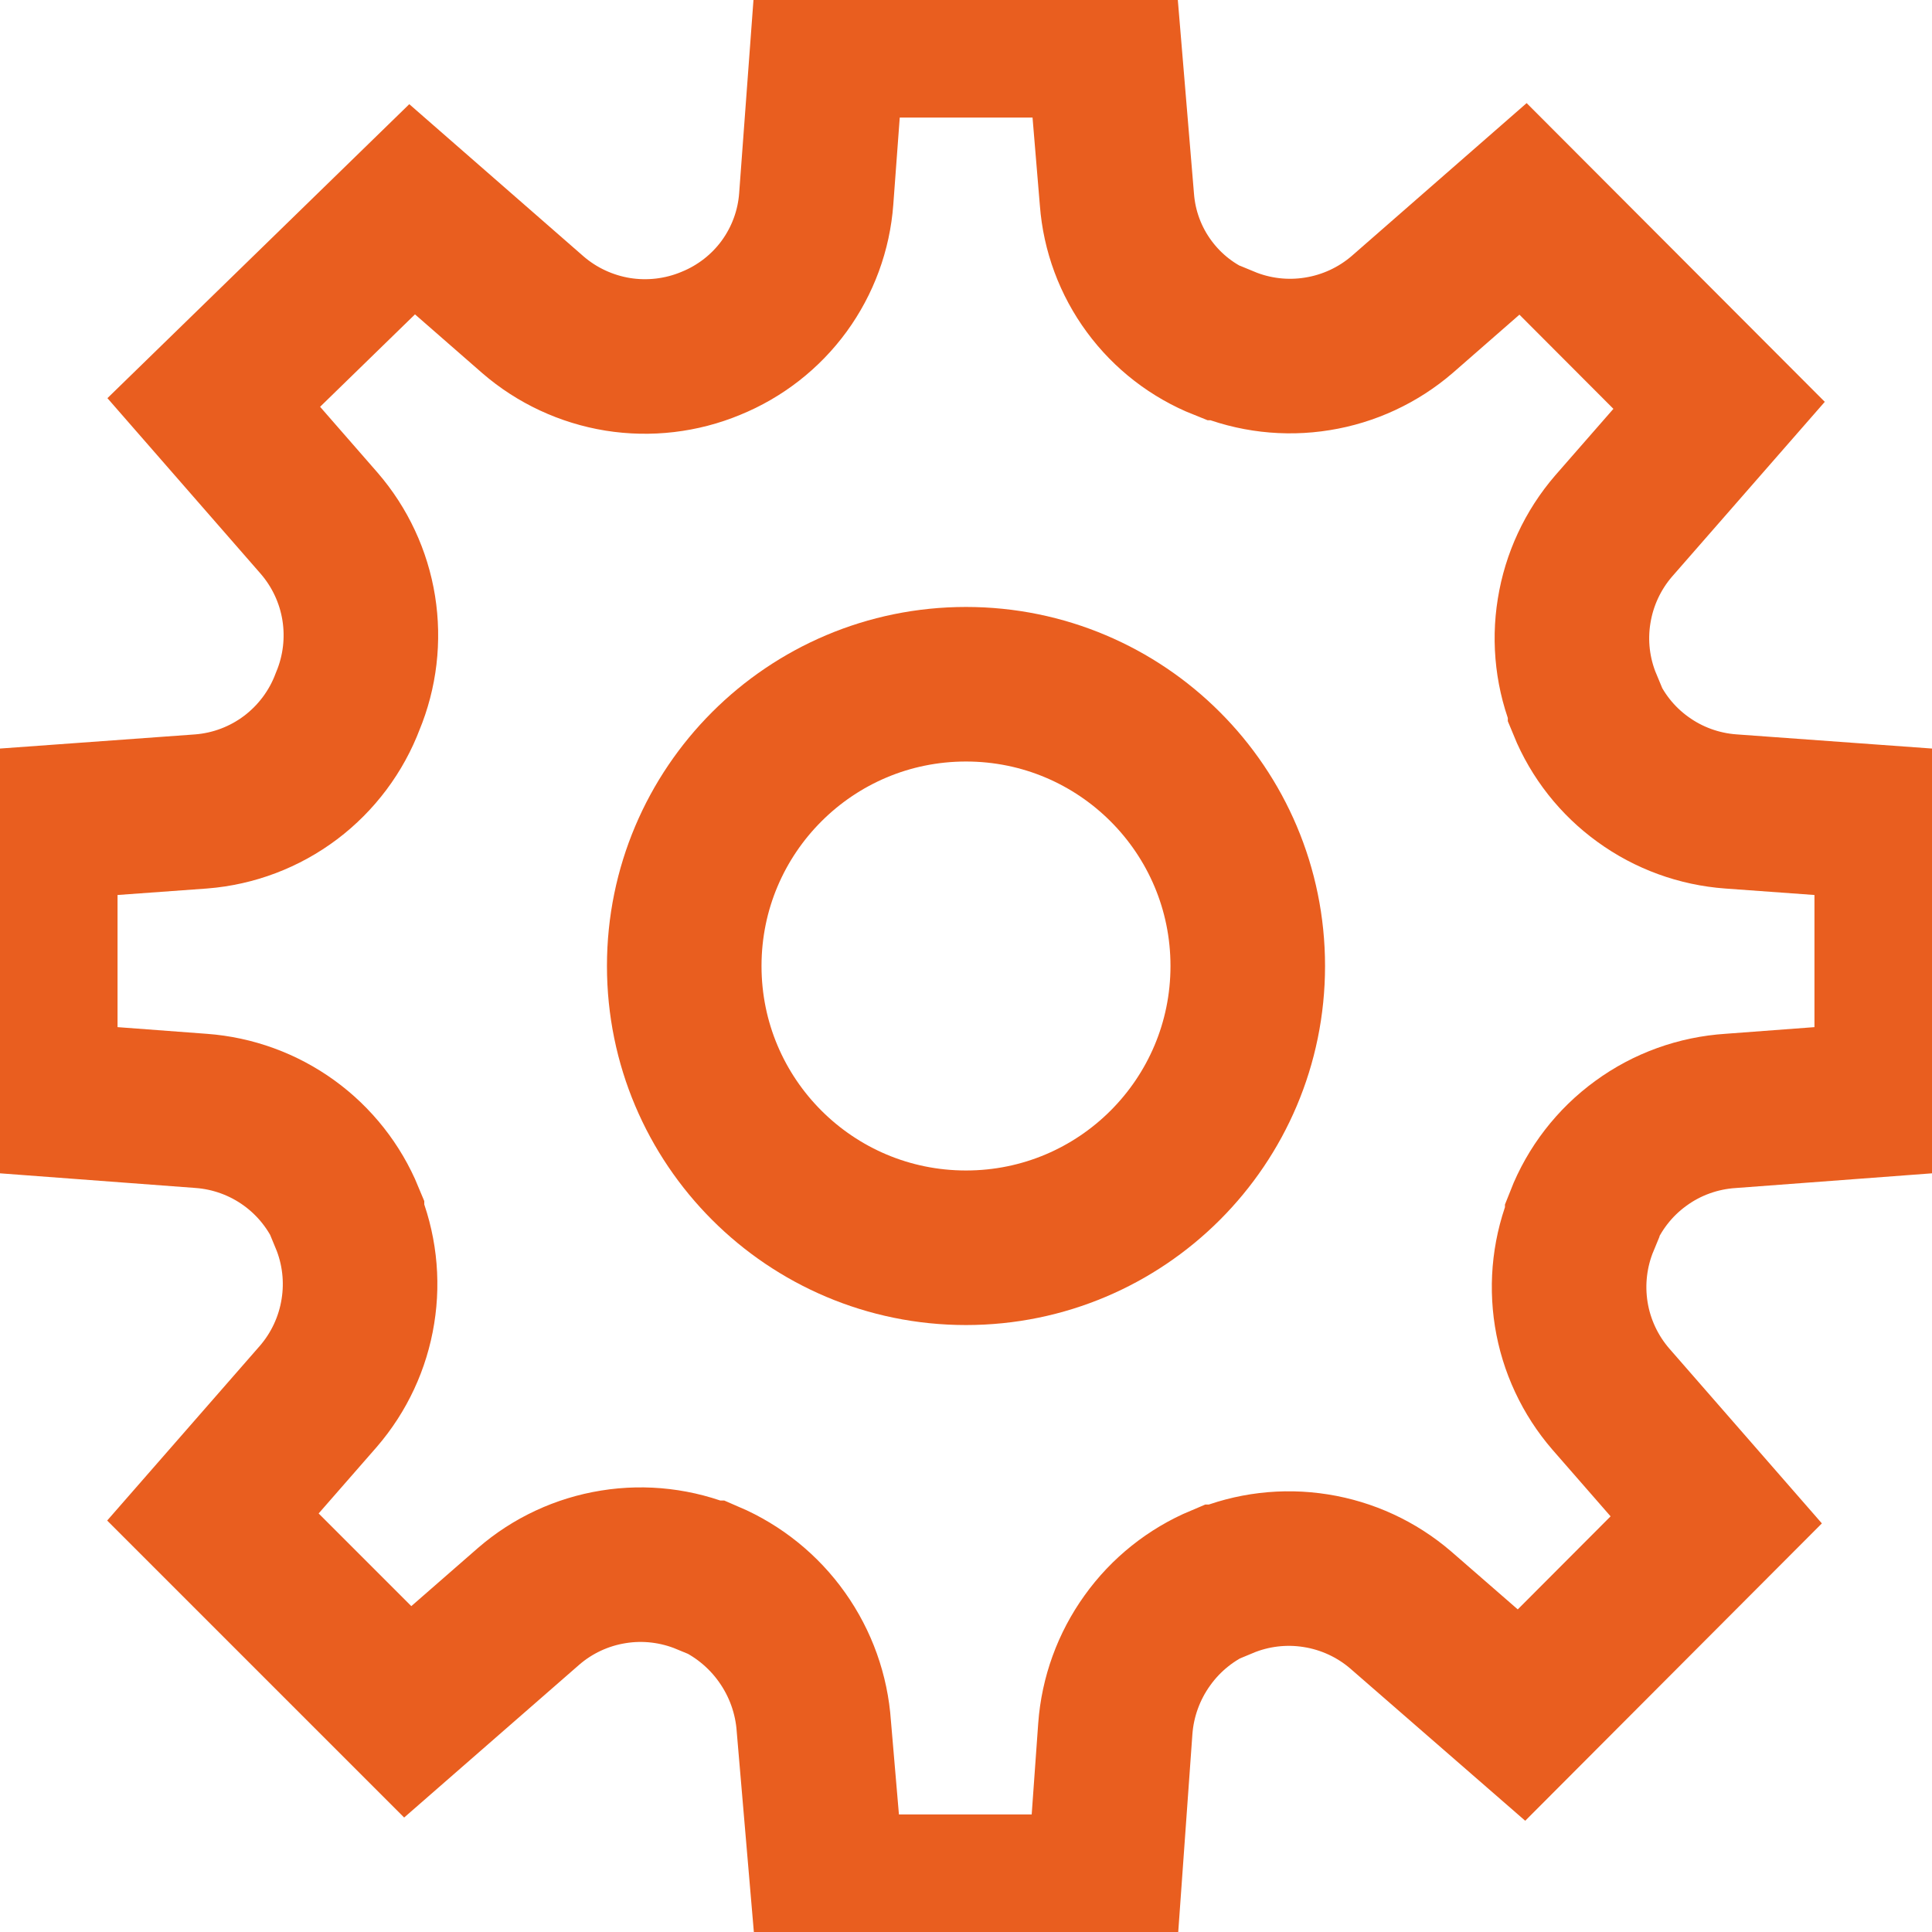 <?xml version="1.0" encoding="UTF-8"?> <svg xmlns="http://www.w3.org/2000/svg" width="25" height="25" viewBox="0 0 25 25" fill="none"><g clip-path="url(#clip0_293_1126)"><path d="M12.5 16.146C14.514 16.146 16.146 14.514 16.146 12.5C16.146 10.486 14.514 8.854 12.5 8.854C10.486 8.854 8.854 10.486 8.854 12.5C8.854 14.514 10.486 16.146 12.5 16.146Z" stroke="#E95E1F" stroke-width="2" stroke-miterlimit="10"></path><path d="M24.479 14.219V10.651L22.396 10.5C21.986 10.47 21.592 10.327 21.259 10.085C20.926 9.845 20.667 9.516 20.511 9.135V9.109C20.352 8.729 20.303 8.312 20.369 7.906C20.434 7.499 20.611 7.119 20.88 6.807L22.245 5.245L19.708 2.703L18.146 4.068C17.834 4.337 17.454 4.514 17.047 4.579C16.641 4.645 16.224 4.596 15.844 4.438H15.818C15.439 4.287 15.111 4.034 14.87 3.706C14.628 3.378 14.484 2.989 14.453 2.583L14.281 0.521H10.714L10.562 2.573C10.532 2.981 10.388 3.372 10.147 3.703C9.906 4.033 9.577 4.289 9.198 4.443C8.818 4.601 8.401 4.65 7.994 4.585C7.588 4.519 7.207 4.342 6.896 4.073L5.333 2.708L2.766 5.208L4.13 6.771C4.399 7.082 4.577 7.463 4.642 7.869C4.707 8.276 4.658 8.693 4.5 9.073C4.352 9.466 4.095 9.809 3.76 10.062C3.424 10.315 3.023 10.467 2.604 10.5L0.521 10.651V14.219L2.604 14.375C3.014 14.405 3.408 14.549 3.741 14.79C4.074 15.031 4.333 15.36 4.49 15.74V15.766C4.648 16.146 4.697 16.563 4.631 16.969C4.566 17.376 4.389 17.756 4.12 18.068L2.755 19.63L5.276 22.151L6.839 20.787C7.15 20.517 7.531 20.34 7.937 20.275C8.344 20.209 8.76 20.259 9.141 20.417H9.167C9.549 20.581 9.879 20.847 10.119 21.186C10.36 21.525 10.503 21.924 10.531 22.339L10.714 24.479H14.281L14.432 22.37C14.462 21.958 14.606 21.562 14.847 21.227C15.087 20.891 15.416 20.629 15.797 20.469H15.823C16.203 20.31 16.619 20.26 17.026 20.325C17.432 20.389 17.813 20.565 18.125 20.833L19.688 22.193L22.208 19.667L20.844 18.104C20.575 17.793 20.397 17.412 20.332 17.006C20.267 16.599 20.316 16.182 20.474 15.802V15.776C20.628 15.384 20.89 15.044 21.231 14.796C21.571 14.547 21.975 14.402 22.396 14.375L24.479 14.219Z" stroke="#E95E1F" stroke-width="2" stroke-miterlimit="10"></path></g><defs><clipPath id="clip0_293_1126"><rect width="25" height="25" fill="white"></rect></clipPath></defs></svg> 